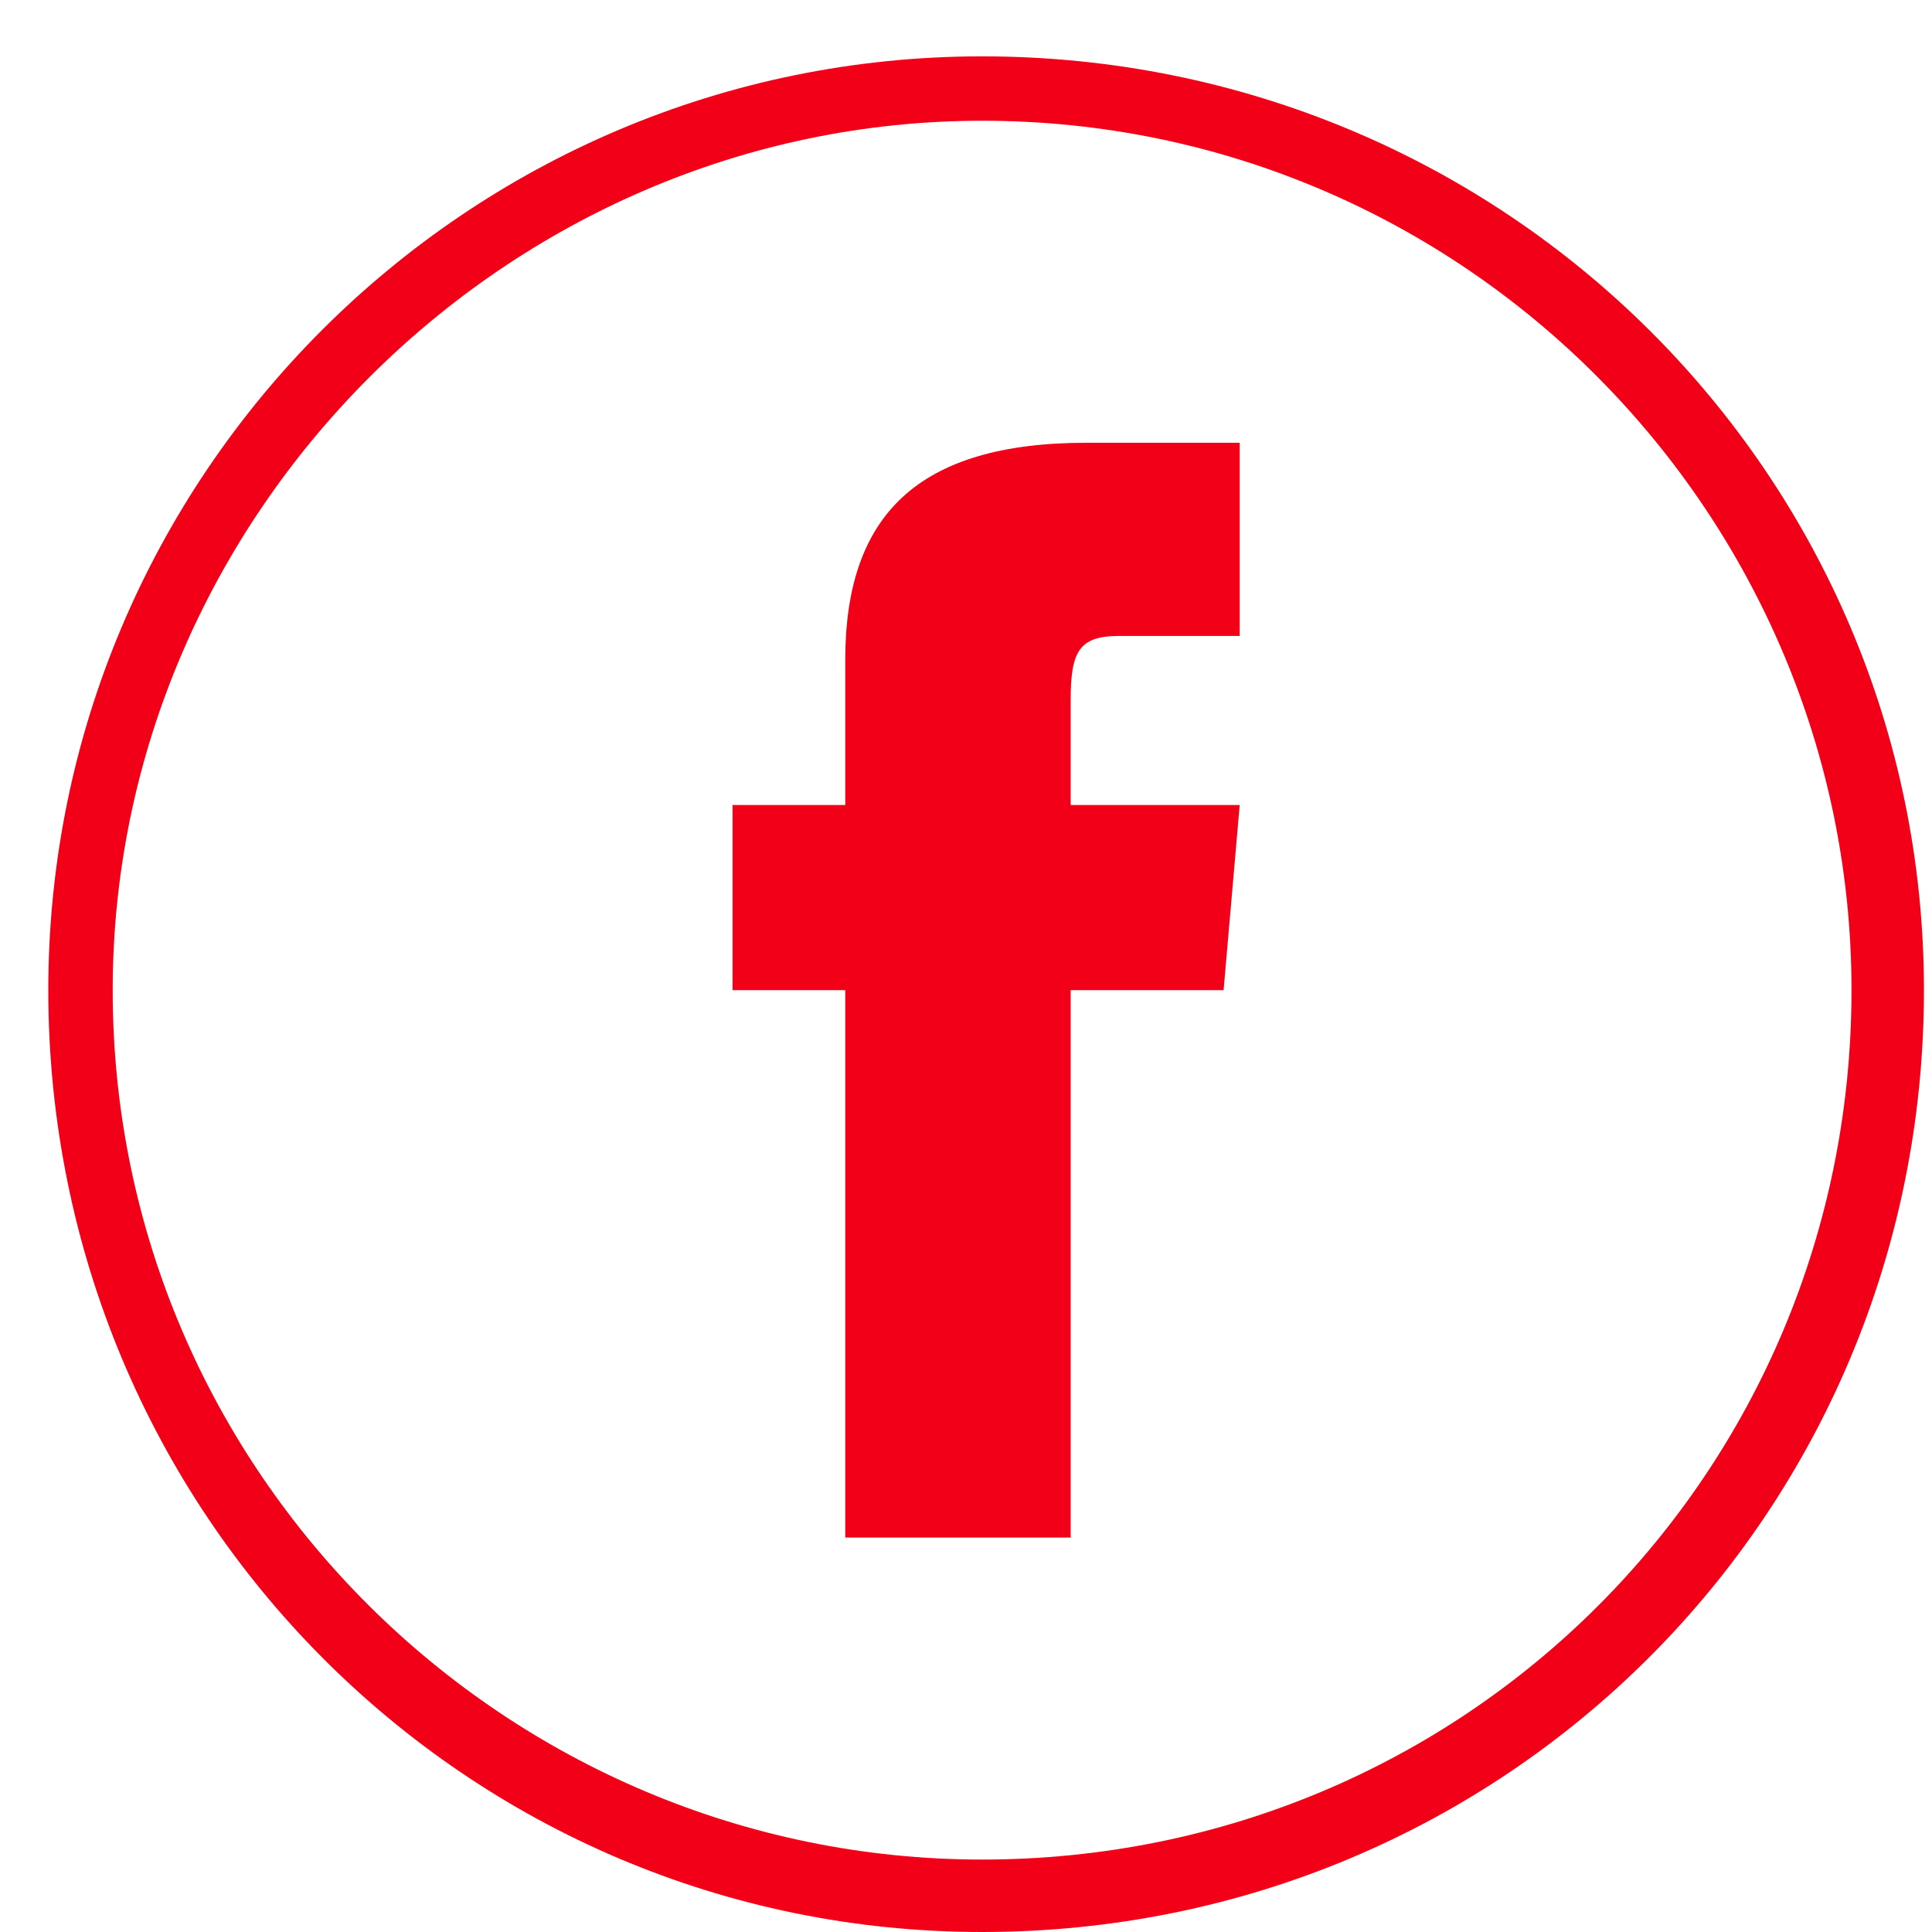 <svg xmlns="http://www.w3.org/2000/svg" viewBox="0 0 24 24" width="24" height="24"><style>.a{fill:#f20017}</style><path fill-rule="evenodd" class="a" d="m12.2 24c-6.4 0-11.6-5.2-11.6-11.7 0-6.4 5.2-11.6 11.6-11.6 6.5 0 11.7 5.2 11.7 11.6 0 6.5-5.2 11.7-11.7 11.7zm0-22.5c-5.9 0-10.8 4.9-10.8 10.8 0 6 4.9 10.8 10.8 10.8 6 0 10.8-4.8 10.8-10.8 0-5.9-4.8-10.8-10.8-10.8z"></path><path class="a" d="m10.5 19.1h2.8v-6.8h1.9l0.2-2.3h-2.1c0 0 0-0.9 0-1.3 0-0.6 0.1-0.8 0.6-0.8 0.4 0 1.5 0 1.5 0v-2.4c0 0-1.6 0-1.9 0-2.1 0-3 0.9-3 2.7 0 1.4 0 1.8 0 1.8h-1.4v2.3h1.4z"></path></svg>